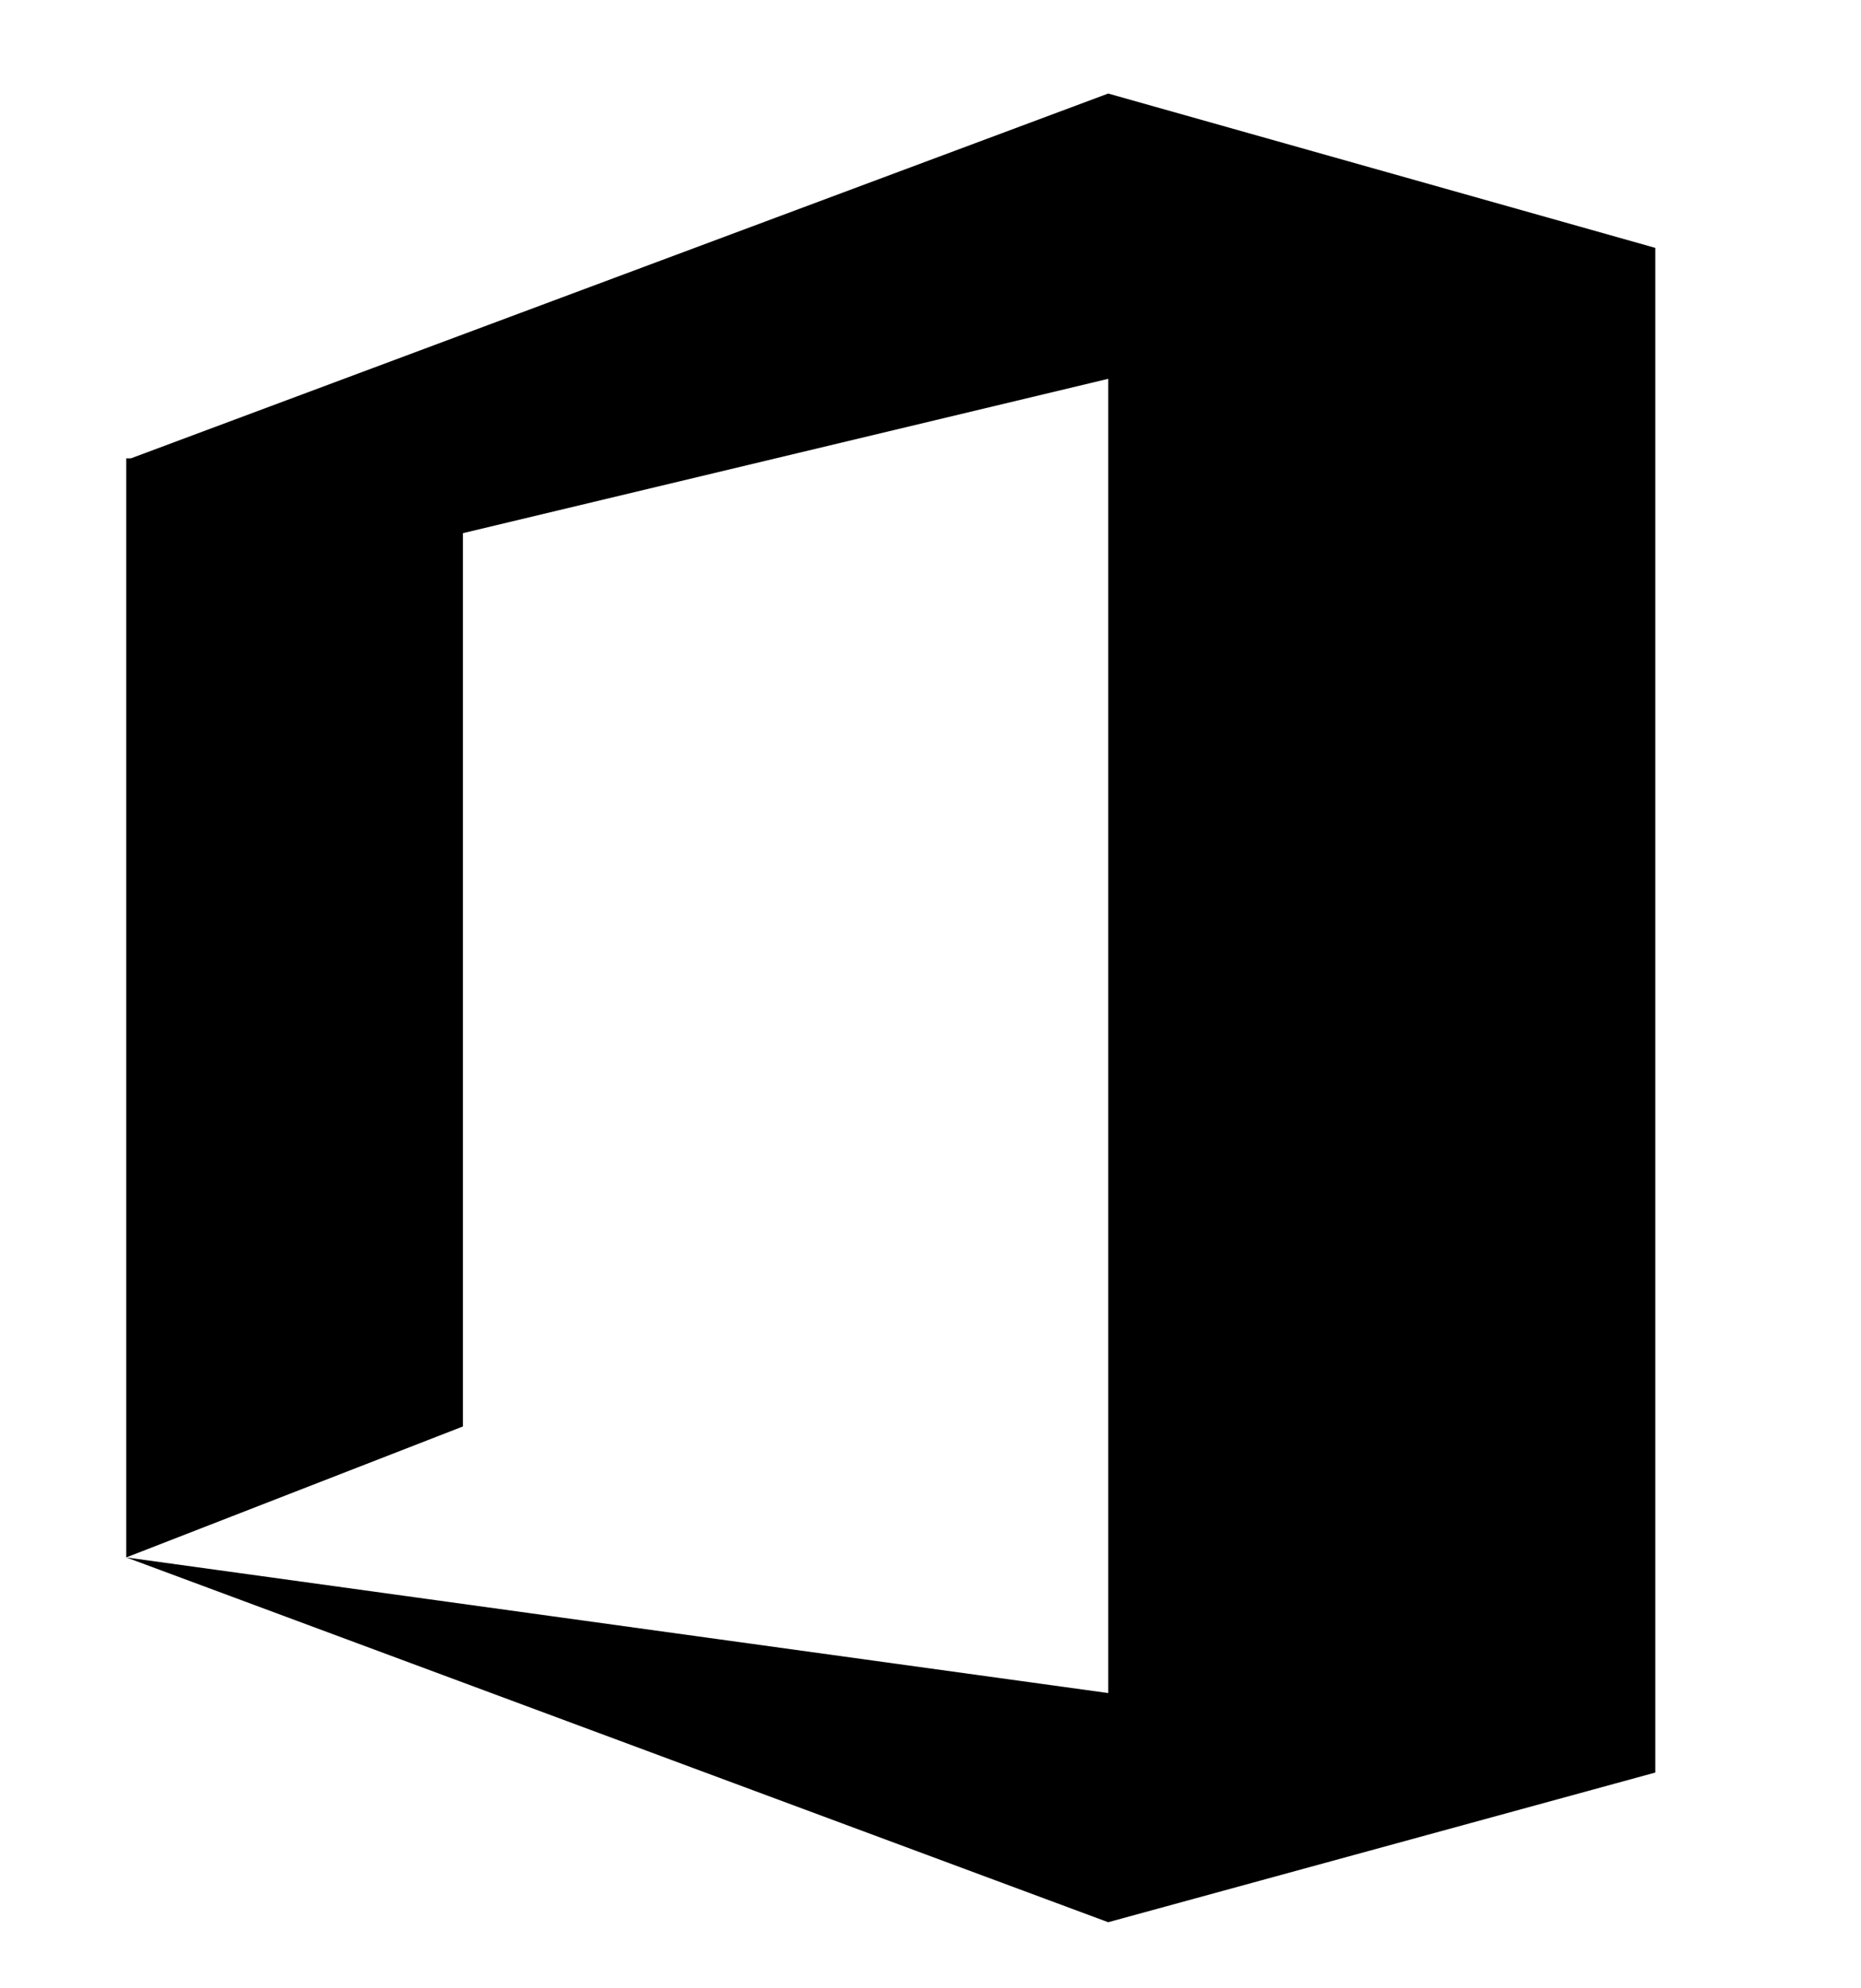 <?xml version="1.0" encoding="utf-8"?>
<!-- Generator: Adobe Illustrator 25.2.0, SVG Export Plug-In . SVG Version: 6.00 Build 0)  -->
<svg version="1.1" id="图层_1" xmlns="http://www.w3.org/2000/svg" xmlns:xlink="http://www.w3.org/1999/xlink" x="0px" y="0px"
	 viewBox="0 0 39.8 42.5" style="enable-background:new 0 0 39.8 42.5;" xml:space="preserve">
<style type="text/css">
	.st0{fill-rule:evenodd;clip-rule:evenodd;}
</style>
<polygon class="st0" points="35.4,37.8 35.4,5.3 23.7,2 2.8,9.8 2.7,9.8 2.7,33.3 9.9,30.5 9.9,11.4 23.7,8.1 23.7,36.2 2.7,33.3 
	23.7,41.1 35.4,37.9 "/>
</svg>
